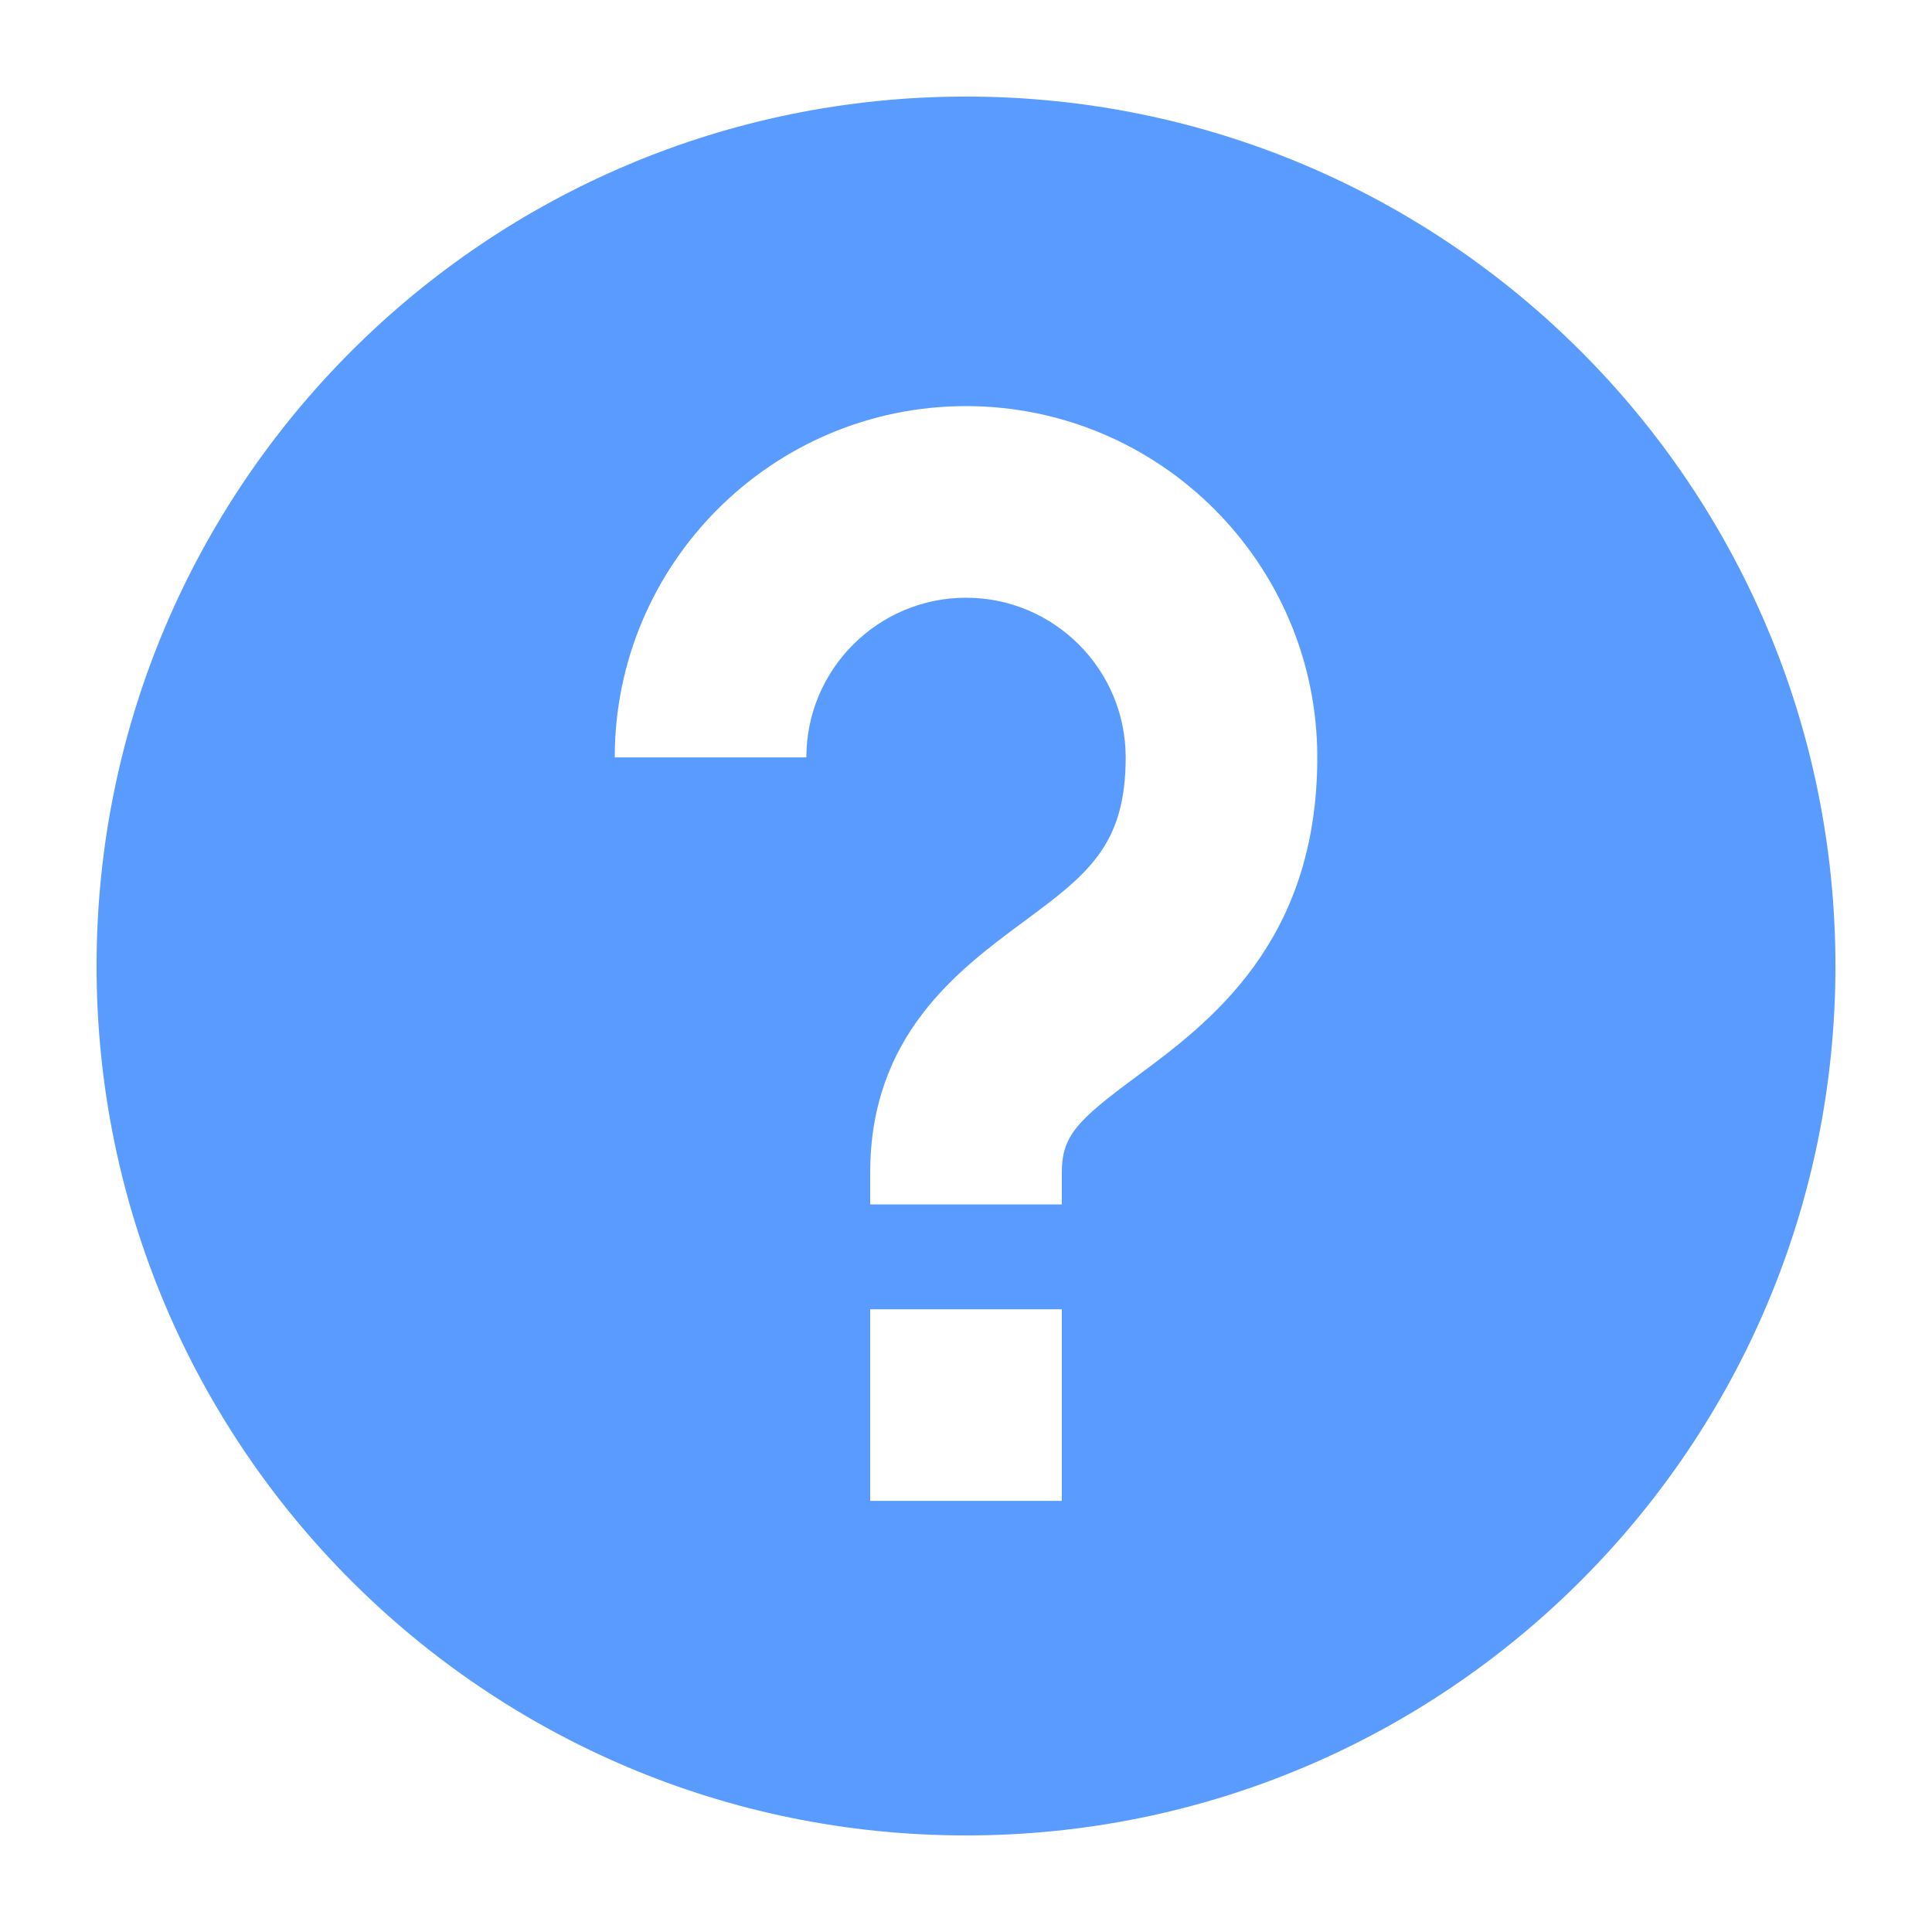 <?xml version="1.0" encoding="UTF-8"?>
<svg width="128pt" height="128pt" version="1.1" viewBox="0 0 128 128" xmlns="http://www.w3.org/2000/svg">
 <path d="m64 6.398c-31.812 0-57.602 25.789-57.602 57.602s25.789 57.602 57.602 57.602 57.602-25.789 57.602-57.602-25.789-57.602-57.602-57.602zm6.348 93.039h-12.695v-12.695h12.695zm4.984-28.141c-3.977 2.941-4.984 3.957-4.984 6.387v2.113h-12.695v-2.113c0-9.086 5.848-13.422 10.121-16.586 4.242-3.144 6.805-5.043 6.805-10.918 0-5.832-4.746-10.578-10.578-10.578s-10.578 4.746-10.578 10.578h-12.695c0-12.832 10.441-23.273 23.273-23.273s23.273 10.441 23.273 23.273c0 12.266-7.188 17.59-11.941 21.117z" fill="#599bff"/>
</svg>
